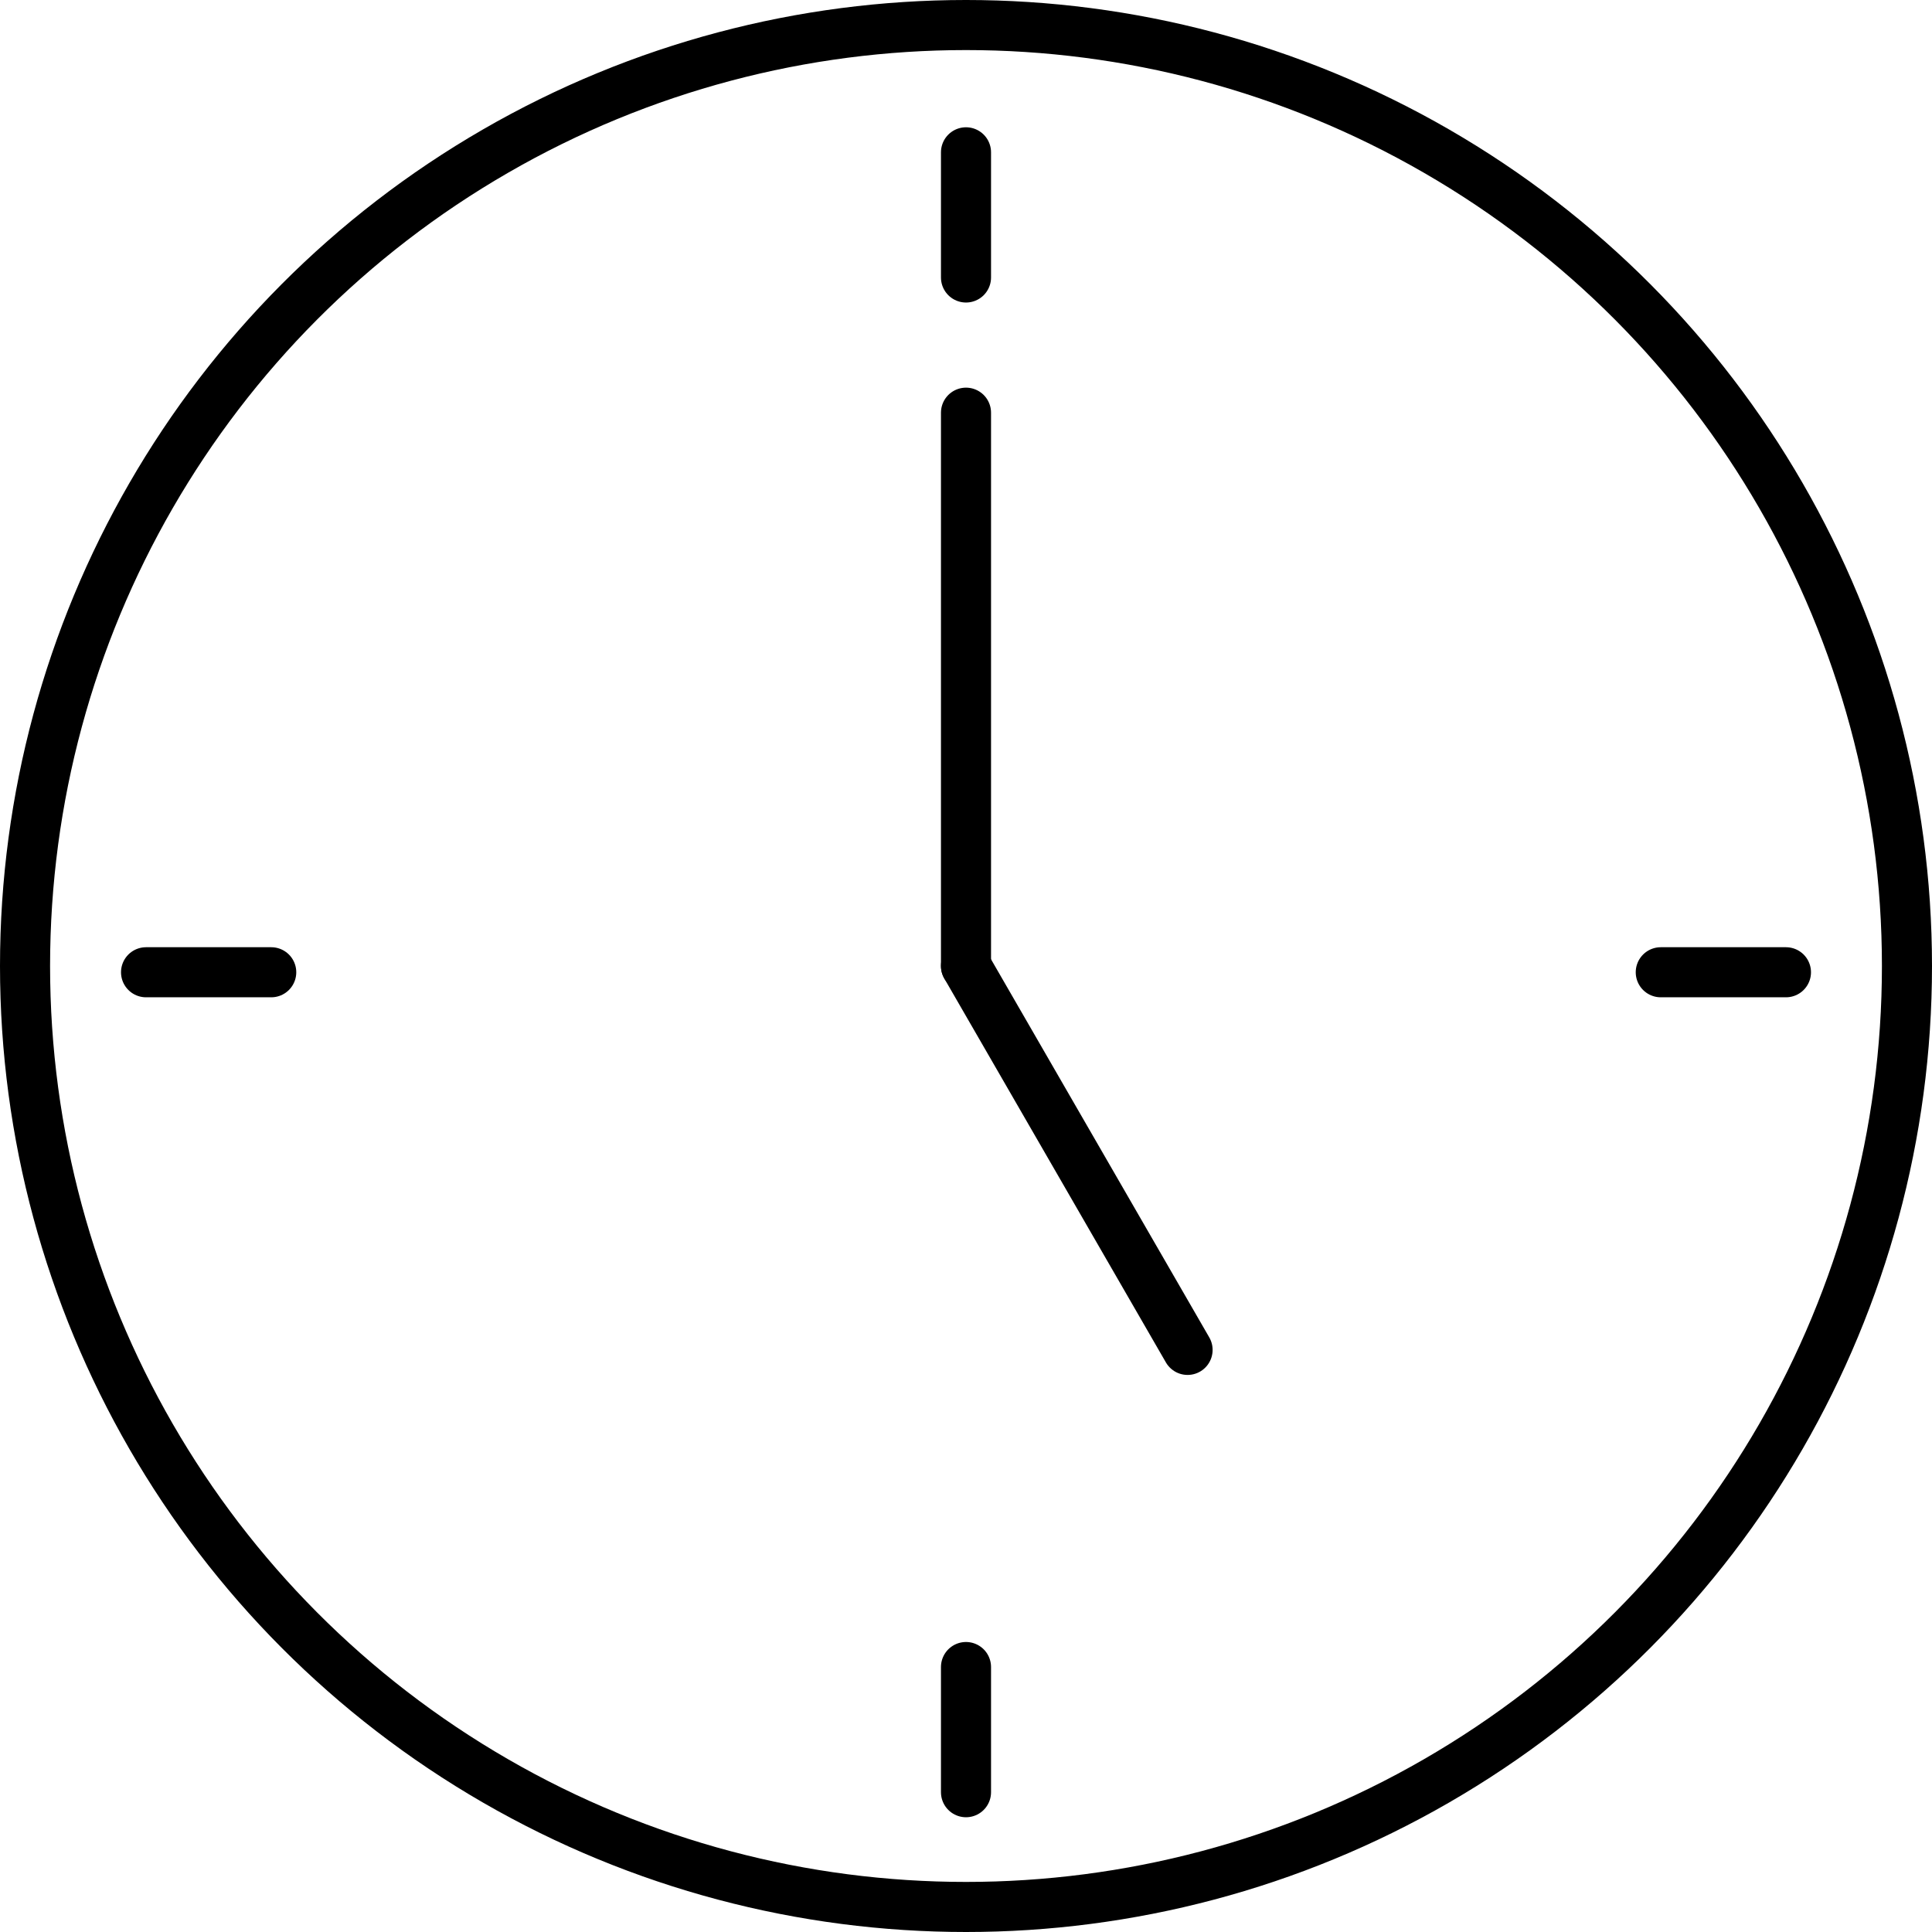 <svg id="レイヤー_1" data-name="レイヤー 1" xmlns="http://www.w3.org/2000/svg" viewBox="0 0 46.3 46.3"><defs><style>.cls-1{fill:none;stroke:#000;stroke-linecap:round;stroke-linejoin:round;stroke-width:1.2px;}</style></defs><circle class="cls-1" cx="23.15" cy="23.15" r="22.55"/><line class="cls-1" x1="23.15" y1="23.15" x2="23.15" y2="9.89"/><line class="cls-1" x1="23.15" y1="6.65" x2="23.15" y2="3.65"/><line class="cls-1" x1="23.15" y1="39.95" x2="23.15" y2="42.95"/><line class="cls-1" x1="39.8" y1="23.3" x2="42.8" y2="23.3"/><line class="cls-1" x1="6.5" y1="23.3" x2="3.5" y2="23.3"/><path class="cls-1" d="M23.91,34.42" transform="translate(-6.85 -6.85)"/><line class="cls-1" x1="23.15" y1="23.15" x2="28.46" y2="32.35"/></svg>